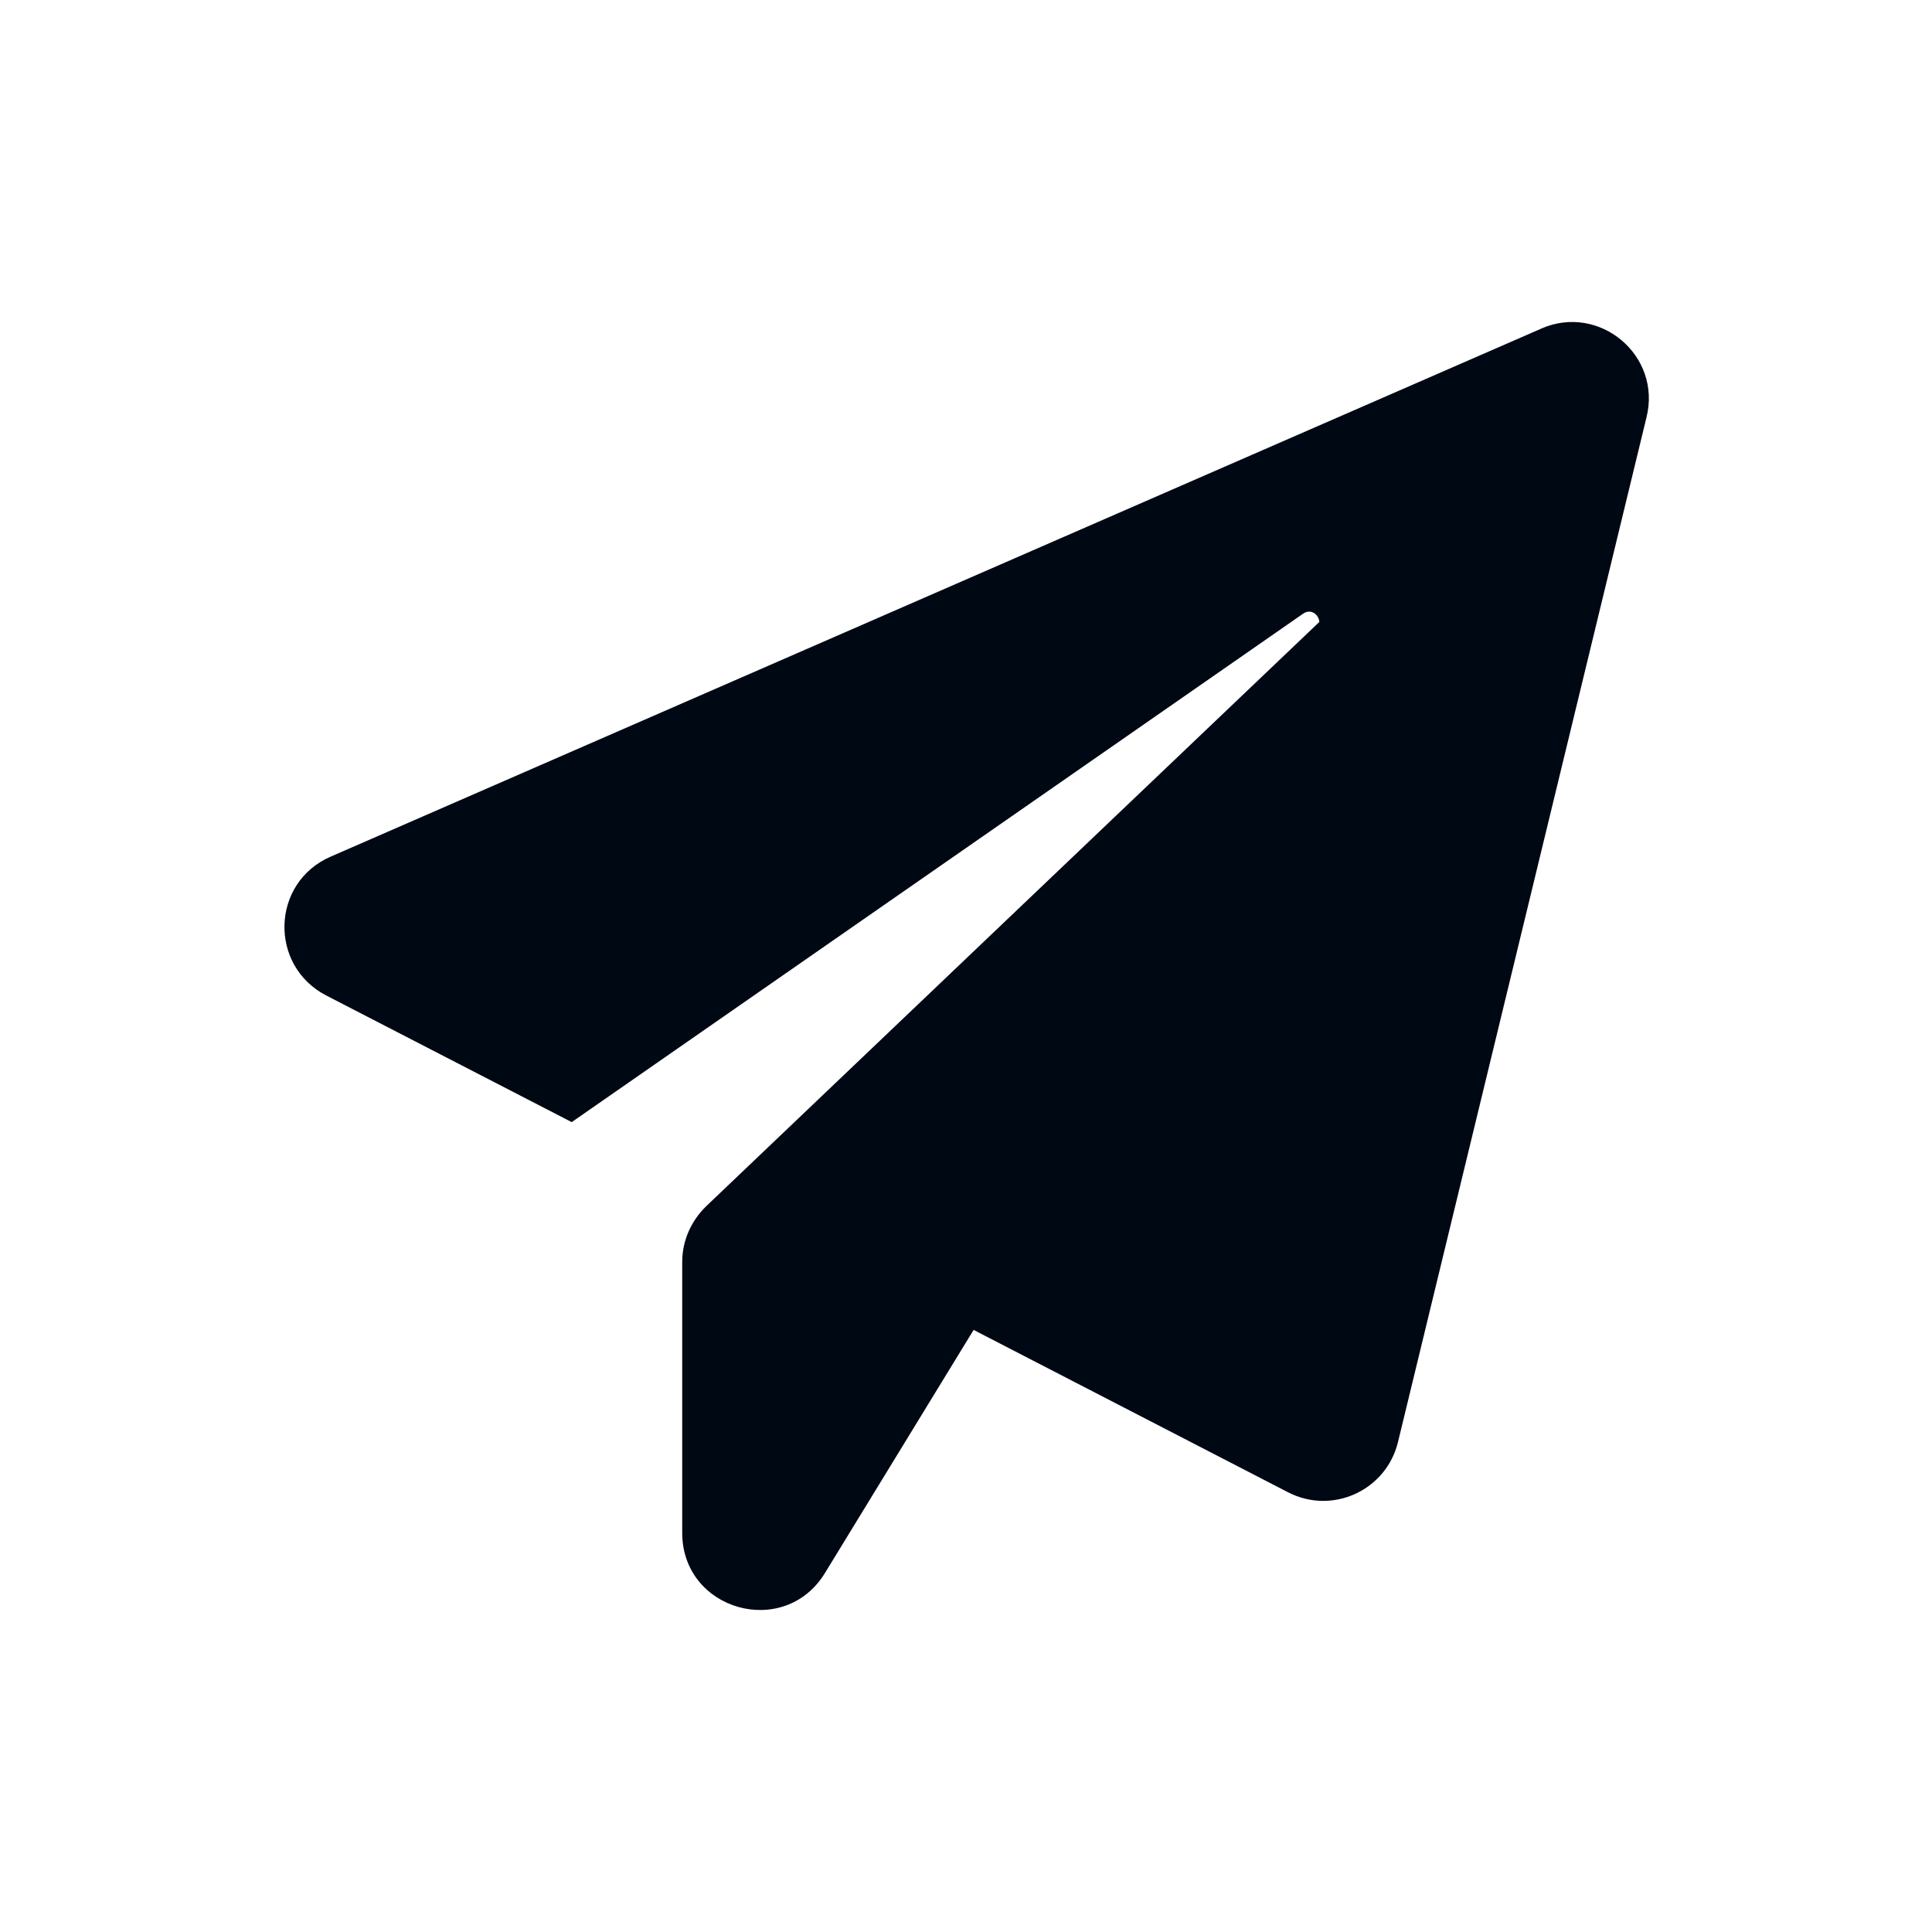 <svg xmlns="http://www.w3.org/2000/svg" width="36" height="36" viewBox="0 0 36 36" fill="none"><path d="M28.72 6.123L6.162 15.962C5.05 16.445 5.005 17.994 6.08 18.55L10.653 20.909L24.283 11.434C24.429 11.334 24.575 11.452 24.584 11.589L13.159 22.476C12.876 22.75 12.712 23.123 12.712 23.515V28.562C12.712 30.011 14.617 30.549 15.373 29.309L18.142 24.781L24 27.806C24.83 28.234 25.832 27.77 26.05 26.868L30.679 7.781C30.97 6.624 29.804 5.649 28.72 6.122L28.72 6.123Z" fill="#000814"></path></svg>